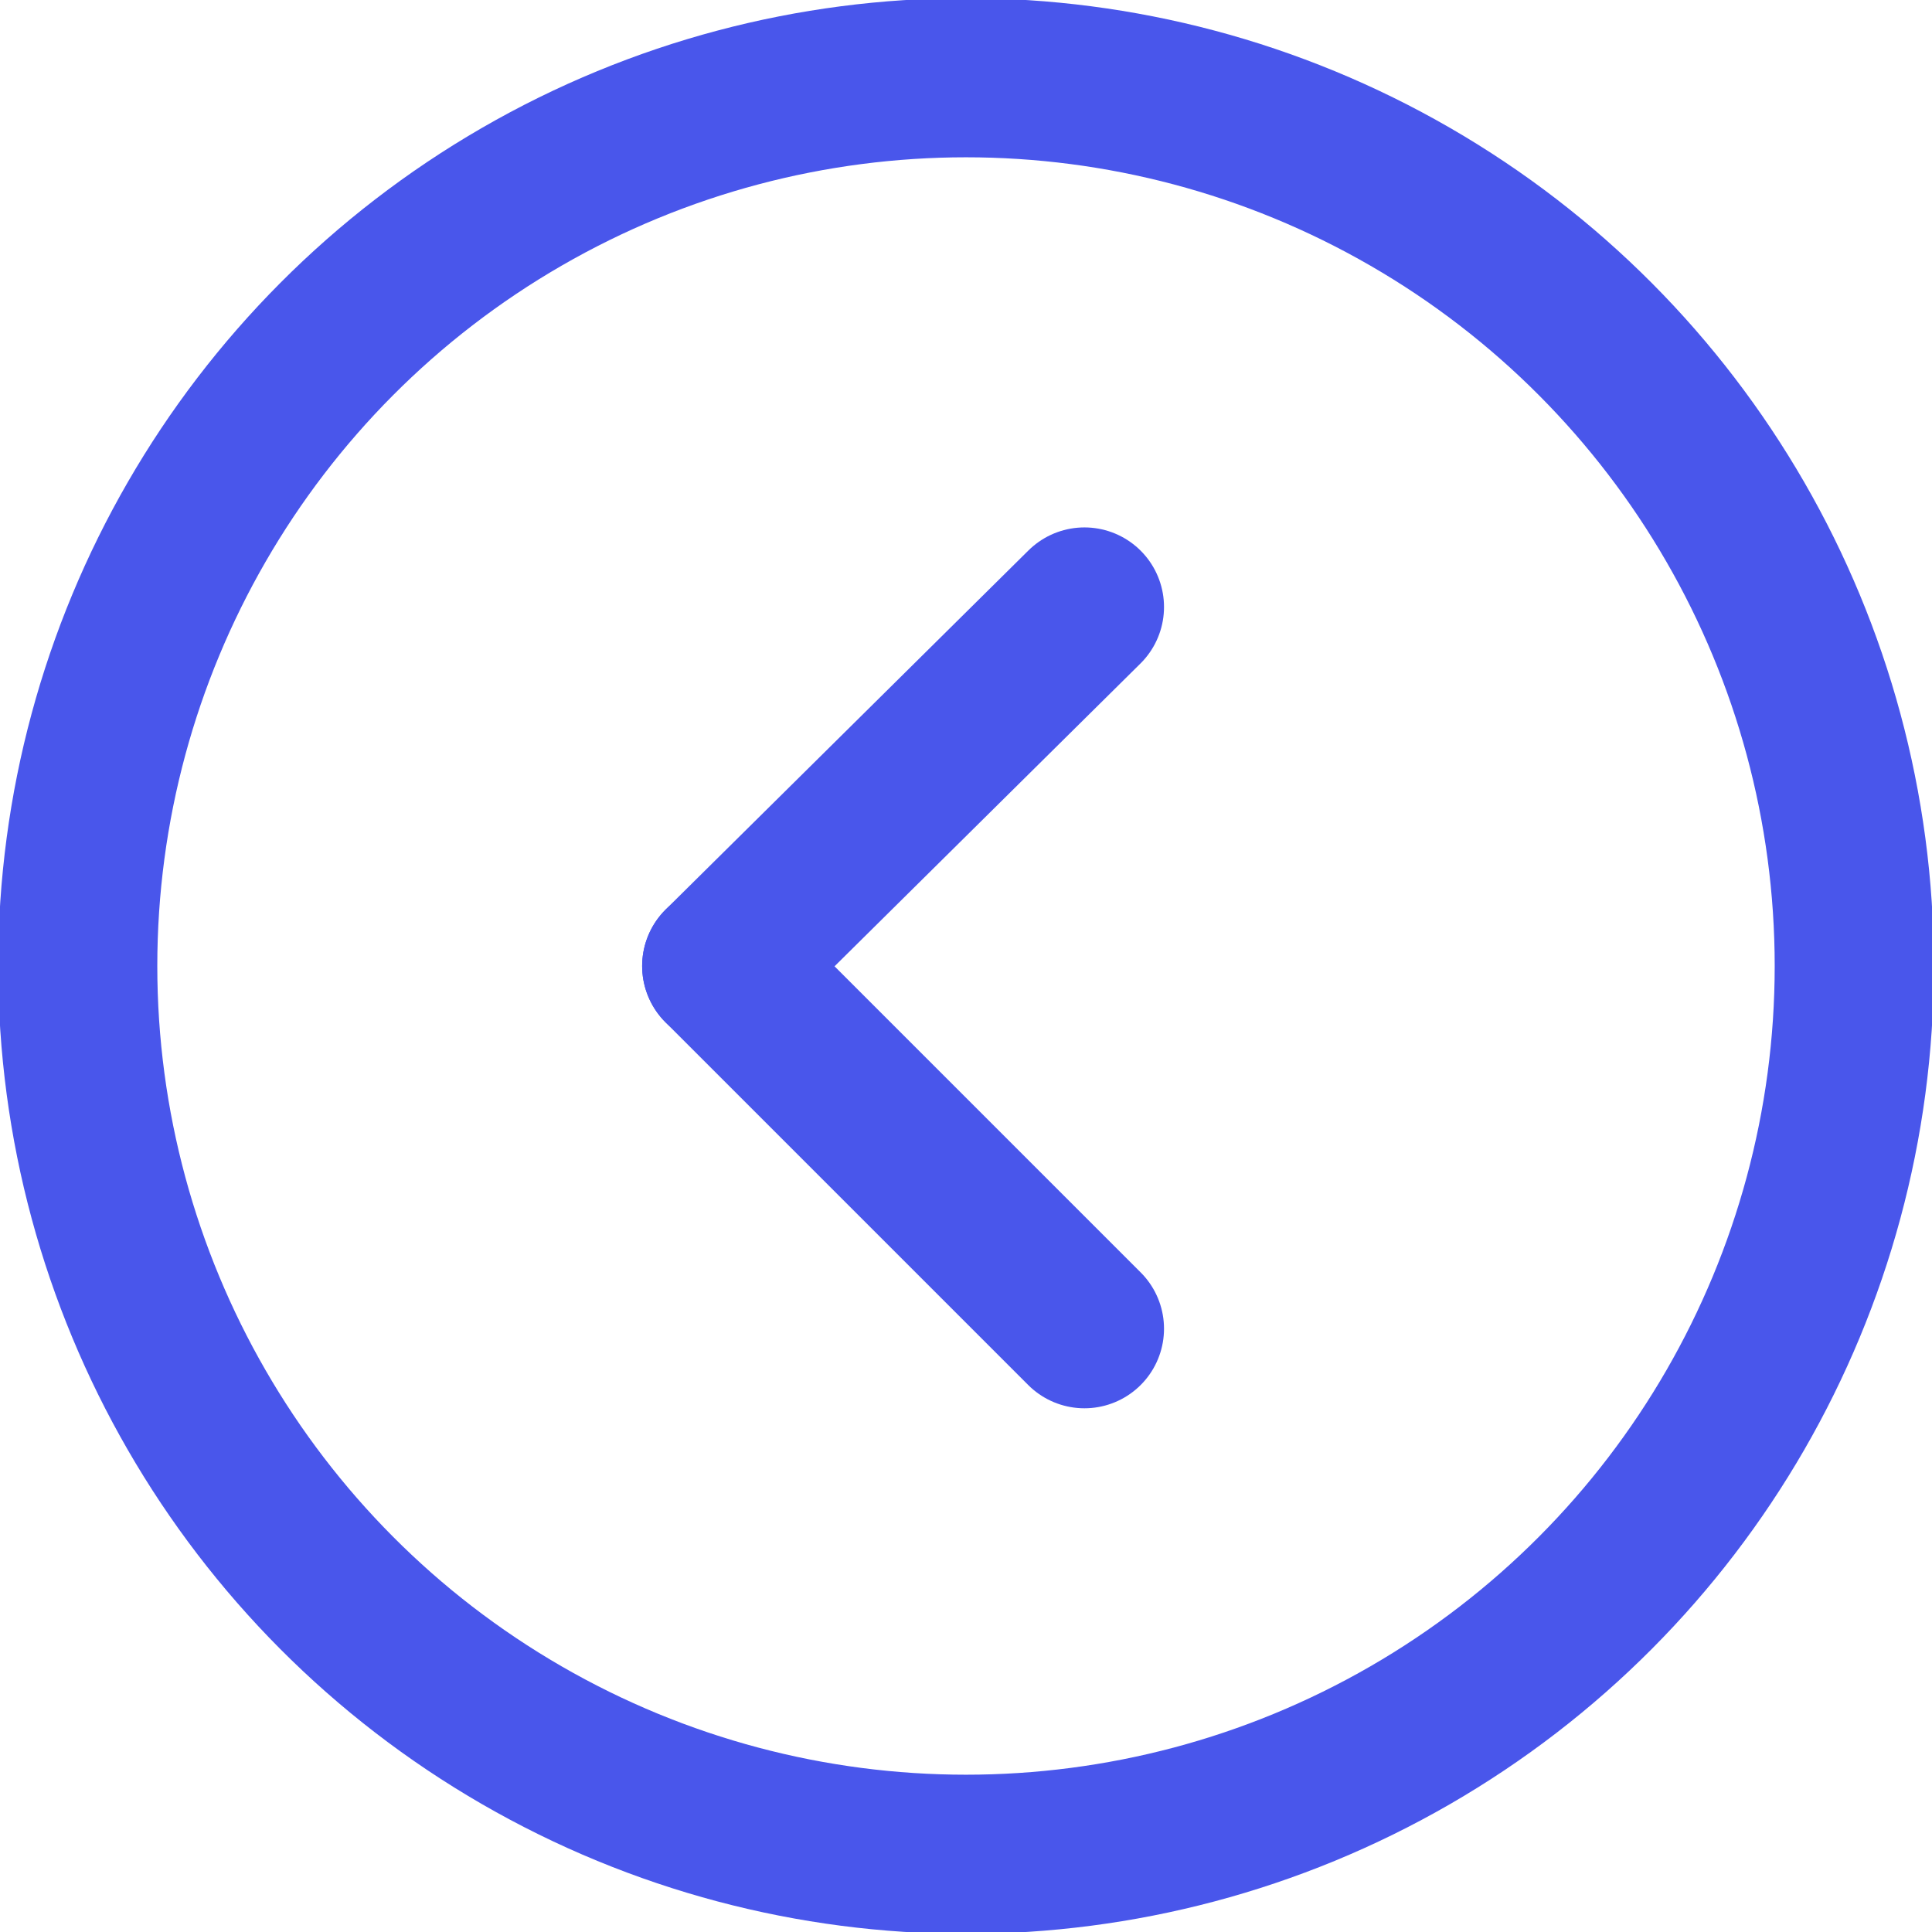 <?xml version="1.0" encoding="UTF-8"?> <!-- Creator: CorelDRAW --> <svg xmlns="http://www.w3.org/2000/svg" xmlns:xlink="http://www.w3.org/1999/xlink" xmlns:xodm="http://www.corel.com/coreldraw/odm/2003" xml:space="preserve" width="5.187mm" height="5.187mm" style="shape-rendering:geometricPrecision; text-rendering:geometricPrecision; image-rendering:optimizeQuality; fill-rule:evenodd; clip-rule:evenodd" viewBox="0 0 5.22 5.22"> <defs> <style type="text/css"> <![CDATA[ .str0 {stroke:#4956EB;stroke-width:0.43;stroke-miterlimit:22.926} .str1 {stroke:#4956EB;stroke-width:0.43;stroke-linecap:round;stroke-linejoin:round;stroke-miterlimit:22.926} .str2 {stroke:#4956EB;stroke-width:0.43;stroke-linecap:round;stroke-linejoin:round;stroke-miterlimit:22.926} .fil0 {fill:none} ]]> </style> </defs> <g id="Слой_x0020_1">  <circle class="fil0 str0" cx="2.61" cy="2.61" r="2.4"></circle> <g id="_2283086344144"> <line class="fil0 str1" x1="1.95" y1="2.61" x2="2.93" y2="1.64"></line> <line class="fil0 str2" x1="1.95" y1="2.61" x2="2.93" y2="3.59"></line> </g> </g> </svg> 